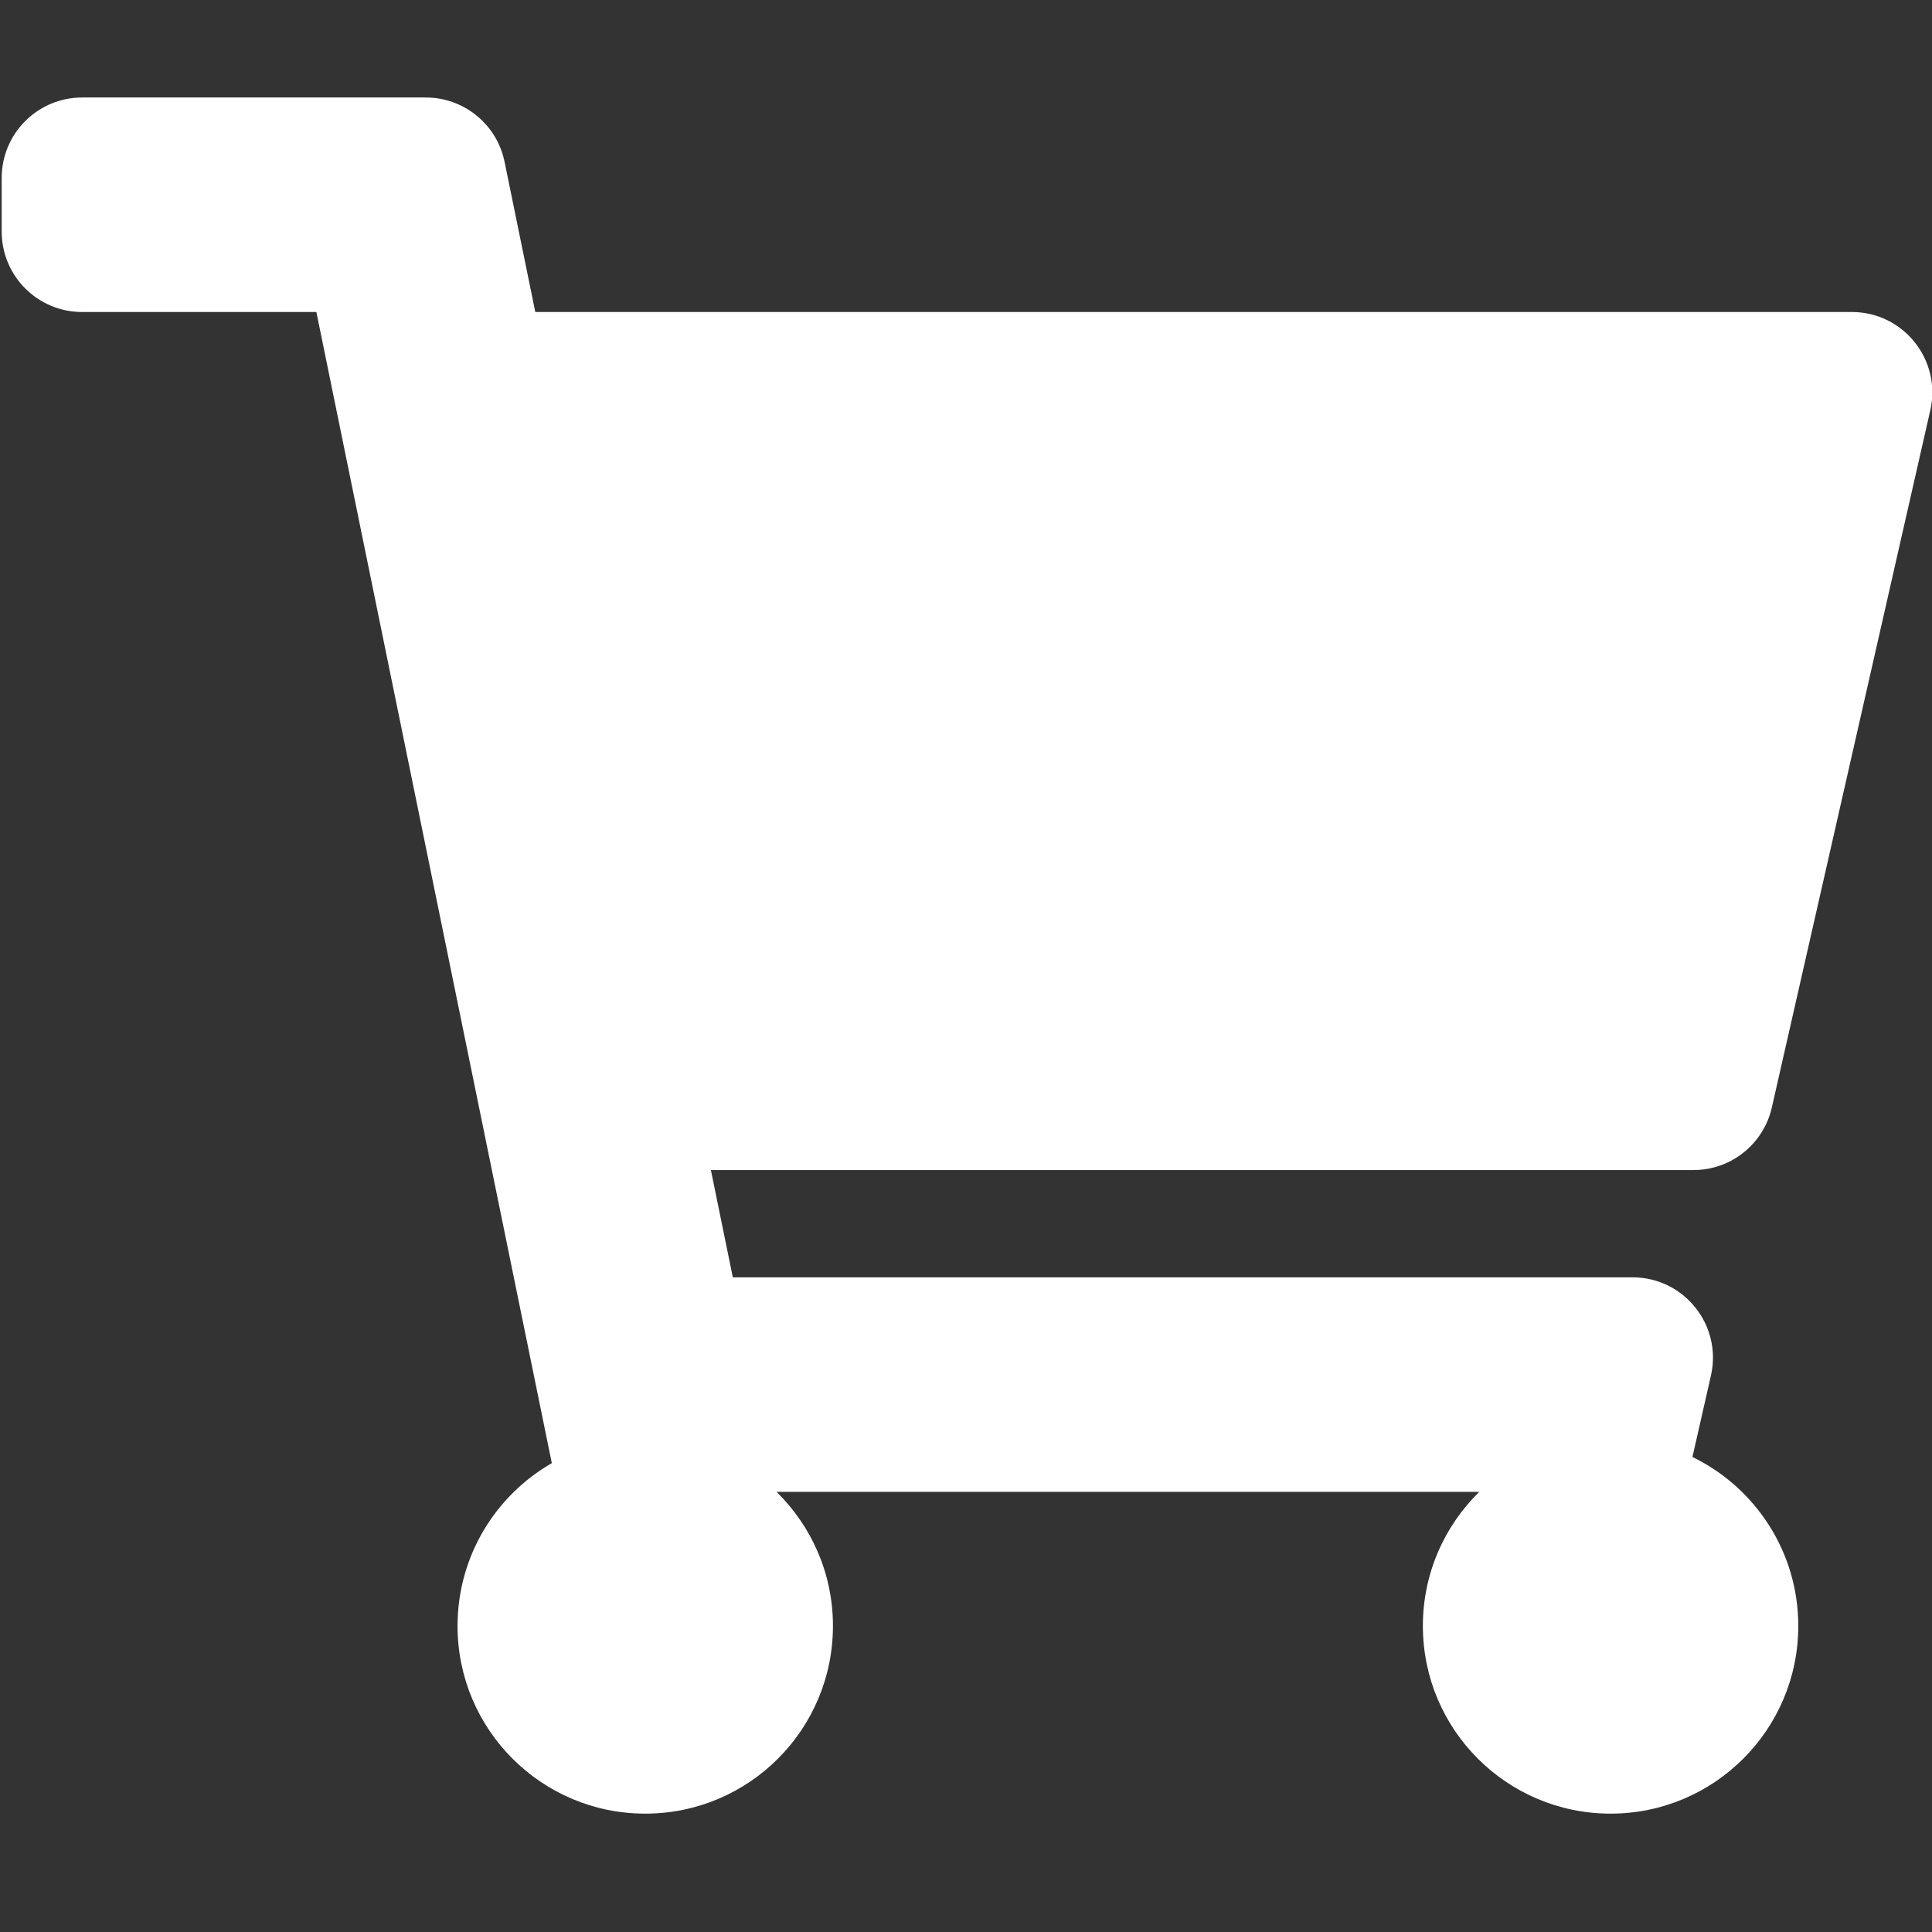 <?xml version="1.0" encoding="UTF-8" standalone="no"?>
<!-- Generator: Adobe Illustrator 17.0.0, SVG Export Plug-In . SVG Version: 6.00 Build 0)  -->

<svg
   xmlns:dc="http://purl.org/dc/elements/1.1/"
   xmlns:cc="http://creativecommons.org/ns#"
   xmlns:rdf="http://www.w3.org/1999/02/22-rdf-syntax-ns#"
   xmlns:svg="http://www.w3.org/2000/svg"
   xmlns="http://www.w3.org/2000/svg"
   xmlns:sodipodi="http://sodipodi.sourceforge.net/DTD/sodipodi-0.dtd"
   xmlns:inkscape="http://www.inkscape.org/namespaces/inkscape"
   version="1.1"
   id="Camada_1"
   focusable="false"
   x="0px"
   y="0px"
   width="72.05px"
   height="72.05px"
   viewBox="94.975 26.975 72.05 72.05"
   enable-background="new 94.975 26.975 72.05 72.05"
   xml:space="preserve"
   sodipodi:docname="cart.svg"
   inkscape:version="0.92.3 (2405546, 2018-03-11)"><rect x="94.975" y="26.975" width="72.05" height="72.05" fill="#333333" stroke="none"/><defs
   id="defs3727" /><sodipodi:namedview
   pagecolor="#ffffff"
   bordercolor="#666666"
   borderopacity="1"
   objecttolerance="10"
   gridtolerance="10"
   guidetolerance="10"
   inkscape:pageopacity="0"
   inkscape:pageshadow="2"
   inkscape:window-width="1920"
   inkscape:window-height="1017"
   id="namedview3725"
   showgrid="false"
   inkscape:zoom="11.769604"
   inkscape:cx="36.025002"
   inkscape:cy="36.025002"
   inkscape:window-x="-8"
   inkscape:window-y="-8"
   inkscape:window-maximized="1"
   inkscape:current-layer="Camada_1" />
<path
   fill="#5055D0"
   d="M161.052,68.276l5.909-26c0.427-1.877-1-3.665-2.925-3.665h-49.098l-1.146-5.601  c-0.285-1.396-1.514-2.399-2.939-2.399H98.038c-1.657,0-3,1.343-3,3v2c0,1.657,1.343,3,3,3h8.735l8.781,42.929  c-2.101,1.208-3.516,3.473-3.516,6.071c0,3.866,3.134,7,7,7s7-3.134,7-7c0-1.959-0.806-3.729-2.103-5h26.206  c-1.297,1.271-2.103,3.041-2.103,5c0,3.866,3.134,7,7,7c3.866,0,7-3.134,7-7c0-2.771-1.611-5.166-3.947-6.301l0.69-3.035  c0.427-1.877-1-3.665-2.925-3.665h-33.552l-0.818-4h36.643C159.528,70.611,160.742,69.642,161.052,68.276z"
   id="path3722"
   style="fill:#ffffff" />
</svg>